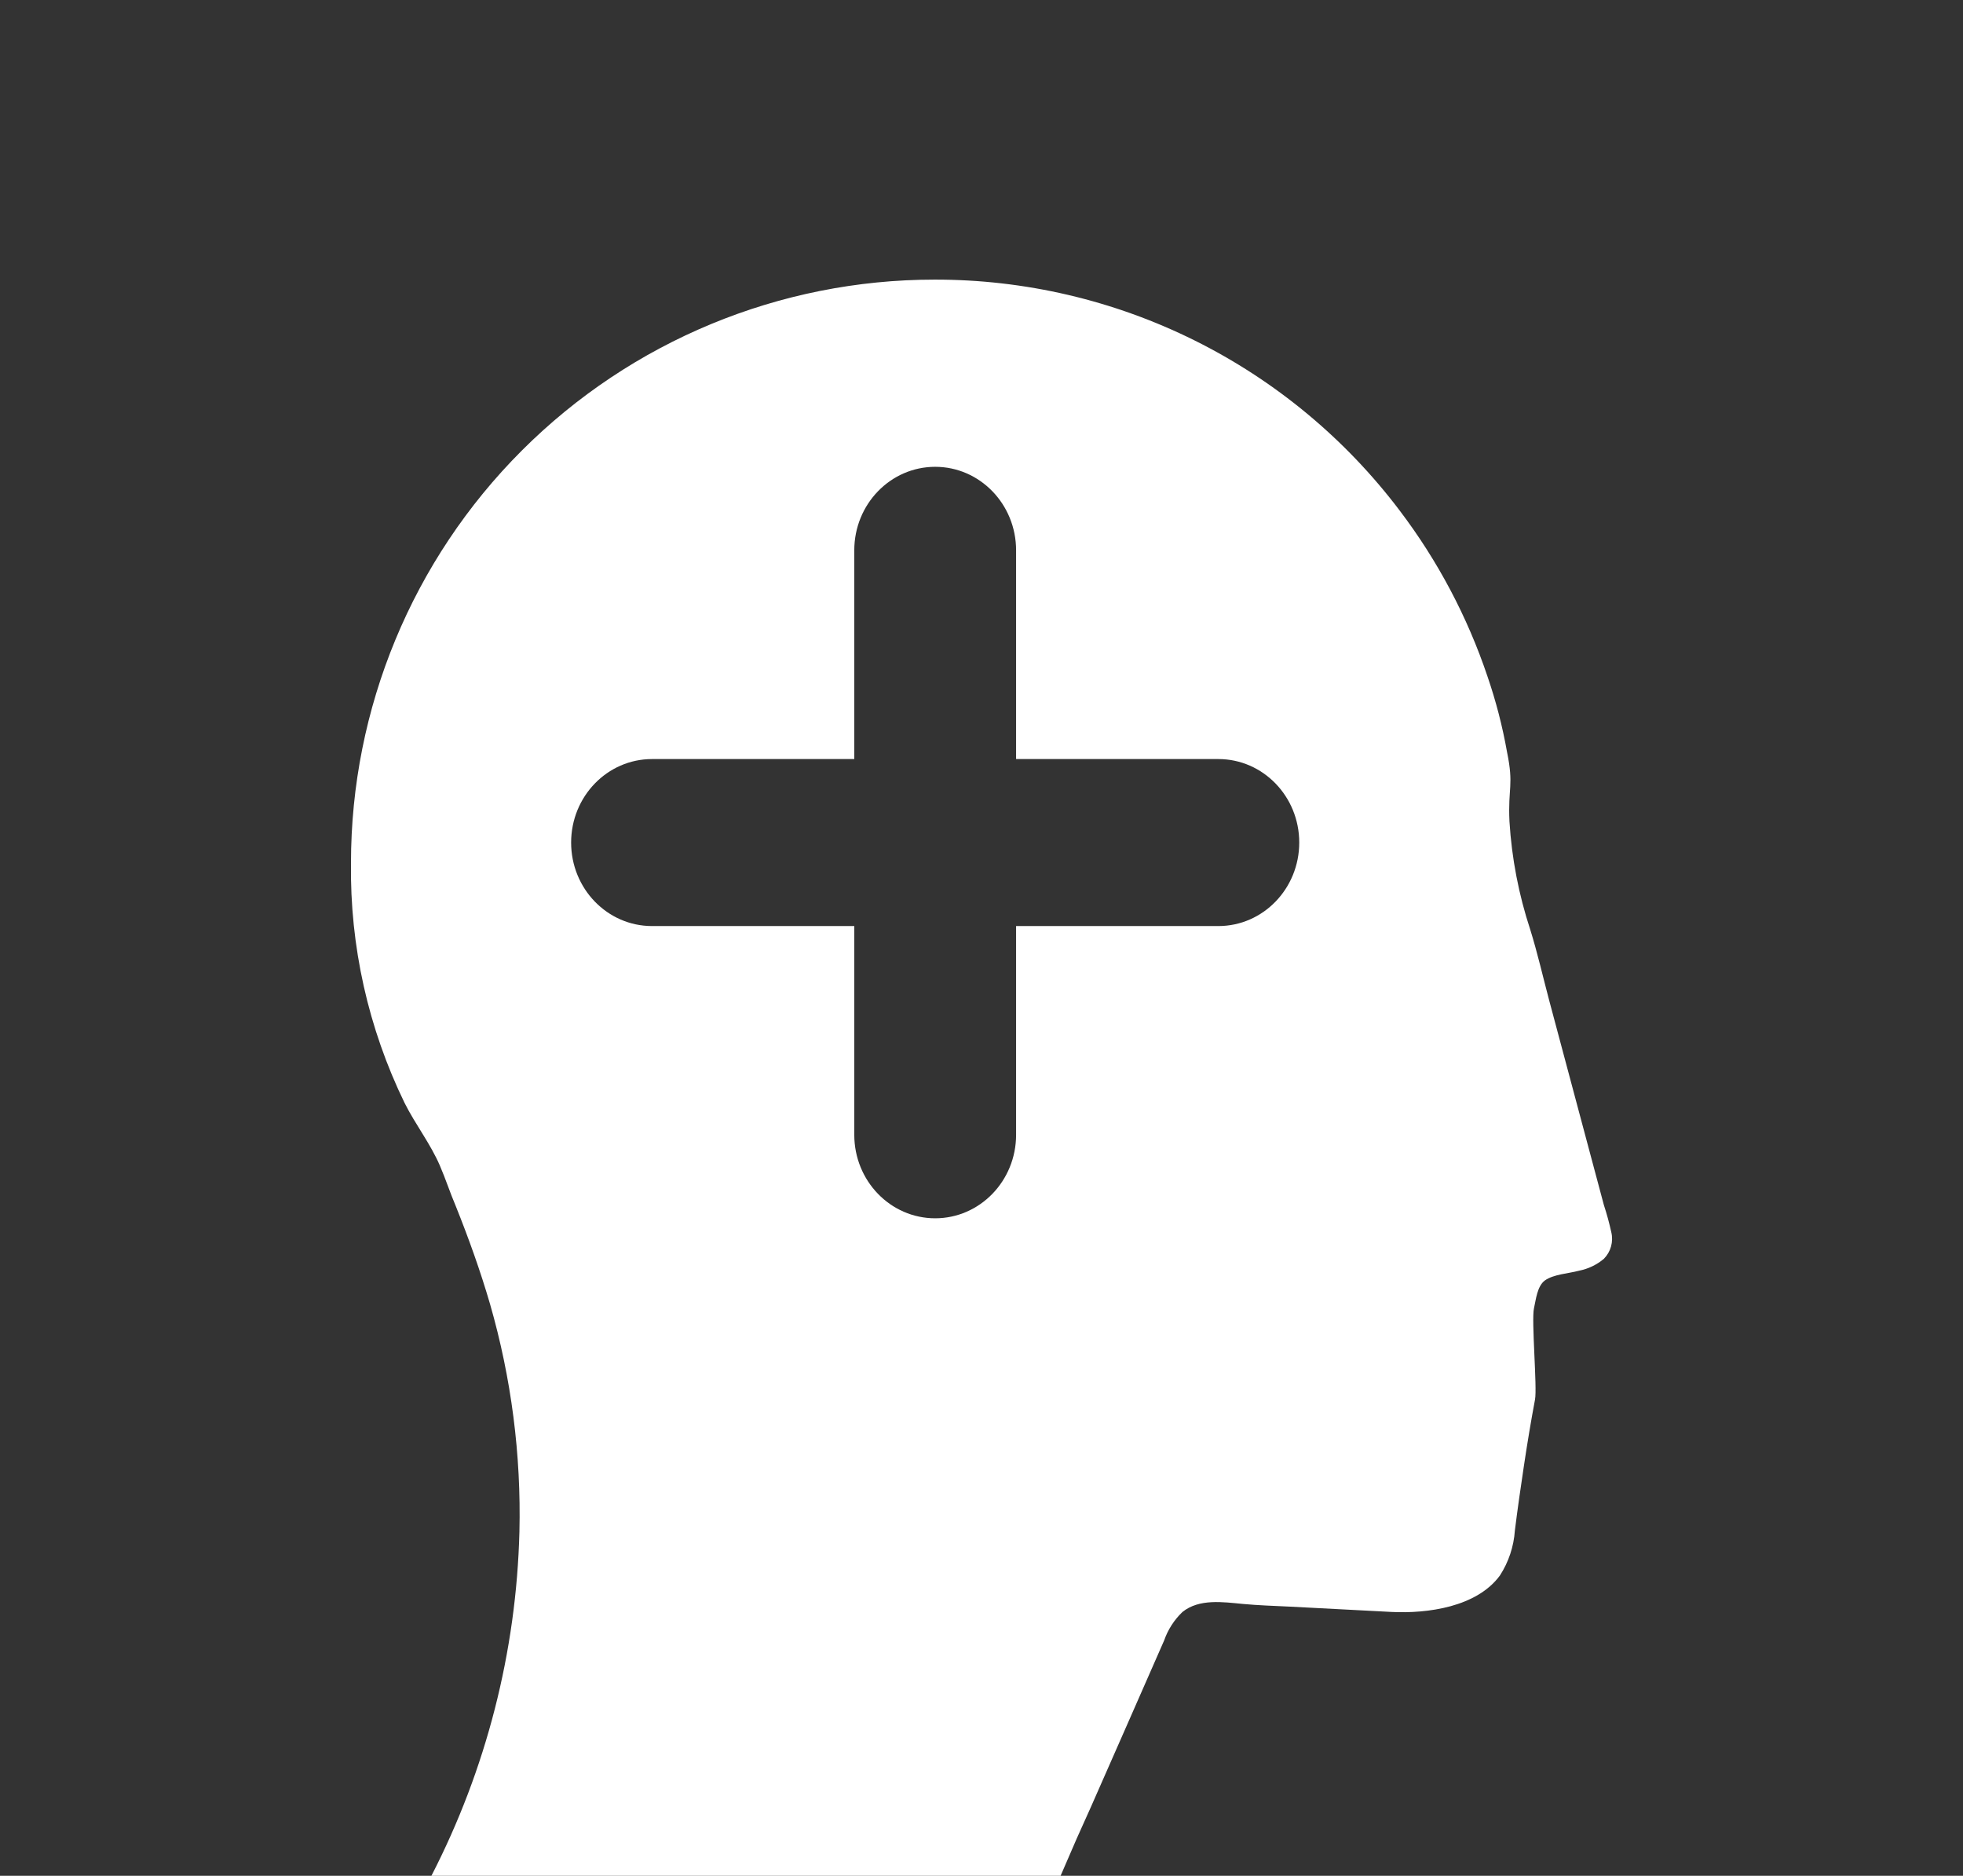 <svg width="337" height="322" viewBox="0 0 337 322" fill="none" xmlns="http://www.w3.org/2000/svg">
<rect x="0" y="0" width="337" height="322" fill="#333333" stroke="none"/>
<path d="M160.423 48C175.905 47.969 191.183 51.539 205.049 58.425C218.915 65.311 230.989 75.325 240.319 87.678C246.842 96.284 251.924 105.891 255.368 116.125C256.819 120.351 257.94 124.684 258.72 129.084C259.912 134.878 258.862 135.165 259.137 141.007C259.527 147.334 260.729 153.585 262.714 159.605C263.966 163.635 264.885 167.689 265.97 171.778C268.053 179.552 270.136 187.345 272.219 195.158C273.26 199.053 274.301 202.947 275.343 206.842C275.847 208.377 276.273 209.937 276.619 211.516C276.815 212.324 276.799 213.169 276.576 213.971C276.353 214.772 275.928 215.503 275.343 216.094C274.116 217.125 272.647 217.827 271.073 218.133C269.285 218.621 266.721 218.729 265.207 219.813C263.883 220.815 263.681 223.117 263.347 224.583C262.882 226.575 263.919 238.232 263.525 240.248C262.822 243.992 262.189 247.819 261.629 251.562C261.068 255.306 260.532 258.991 260.067 262.734C259.88 265.481 258.997 268.135 257.503 270.448C253.532 275.873 245.053 277.017 238.864 276.707L221.526 275.801C218.808 275.67 216.076 275.586 213.381 275.336C209.971 275.014 205.869 274.394 202.995 276.719C201.578 278.073 200.503 279.745 199.858 281.596C195.661 291.205 191.428 300.743 187.242 310.28L184.857 315.586C183.915 317.732 182.997 319.866 182.079 322H74.064C83.484 303.705 88.648 283.518 89.172 262.948C89.486 249.737 87.785 236.555 84.128 223.855C82.47 218.169 80.455 212.552 78.237 207.021C77.26 204.732 76.496 202.359 75.507 200.07C73.873 196.291 71.285 192.988 69.461 189.34C63.217 176.516 60.064 162.409 60.255 148.148C60.255 121.588 70.808 96.114 89.594 77.333C108.379 58.552 133.857 48 160.423 48ZM160.549 80.134C152.878 80.134 146.66 86.552 146.66 94.468V130.301H111.938C104.268 130.301 98.049 136.718 98.049 144.634C98.049 152.55 104.268 158.968 111.938 158.968H146.66V194.801C146.66 202.717 152.878 209.134 160.549 209.134C168.219 209.134 174.438 202.717 174.438 194.801V158.968H209.16C216.831 158.968 223.049 152.55 223.049 144.634C223.049 136.718 216.831 130.301 209.16 130.301H174.438V94.468C174.438 86.552 168.219 80.134 160.549 80.134Z" fill="white"/>
</svg>
